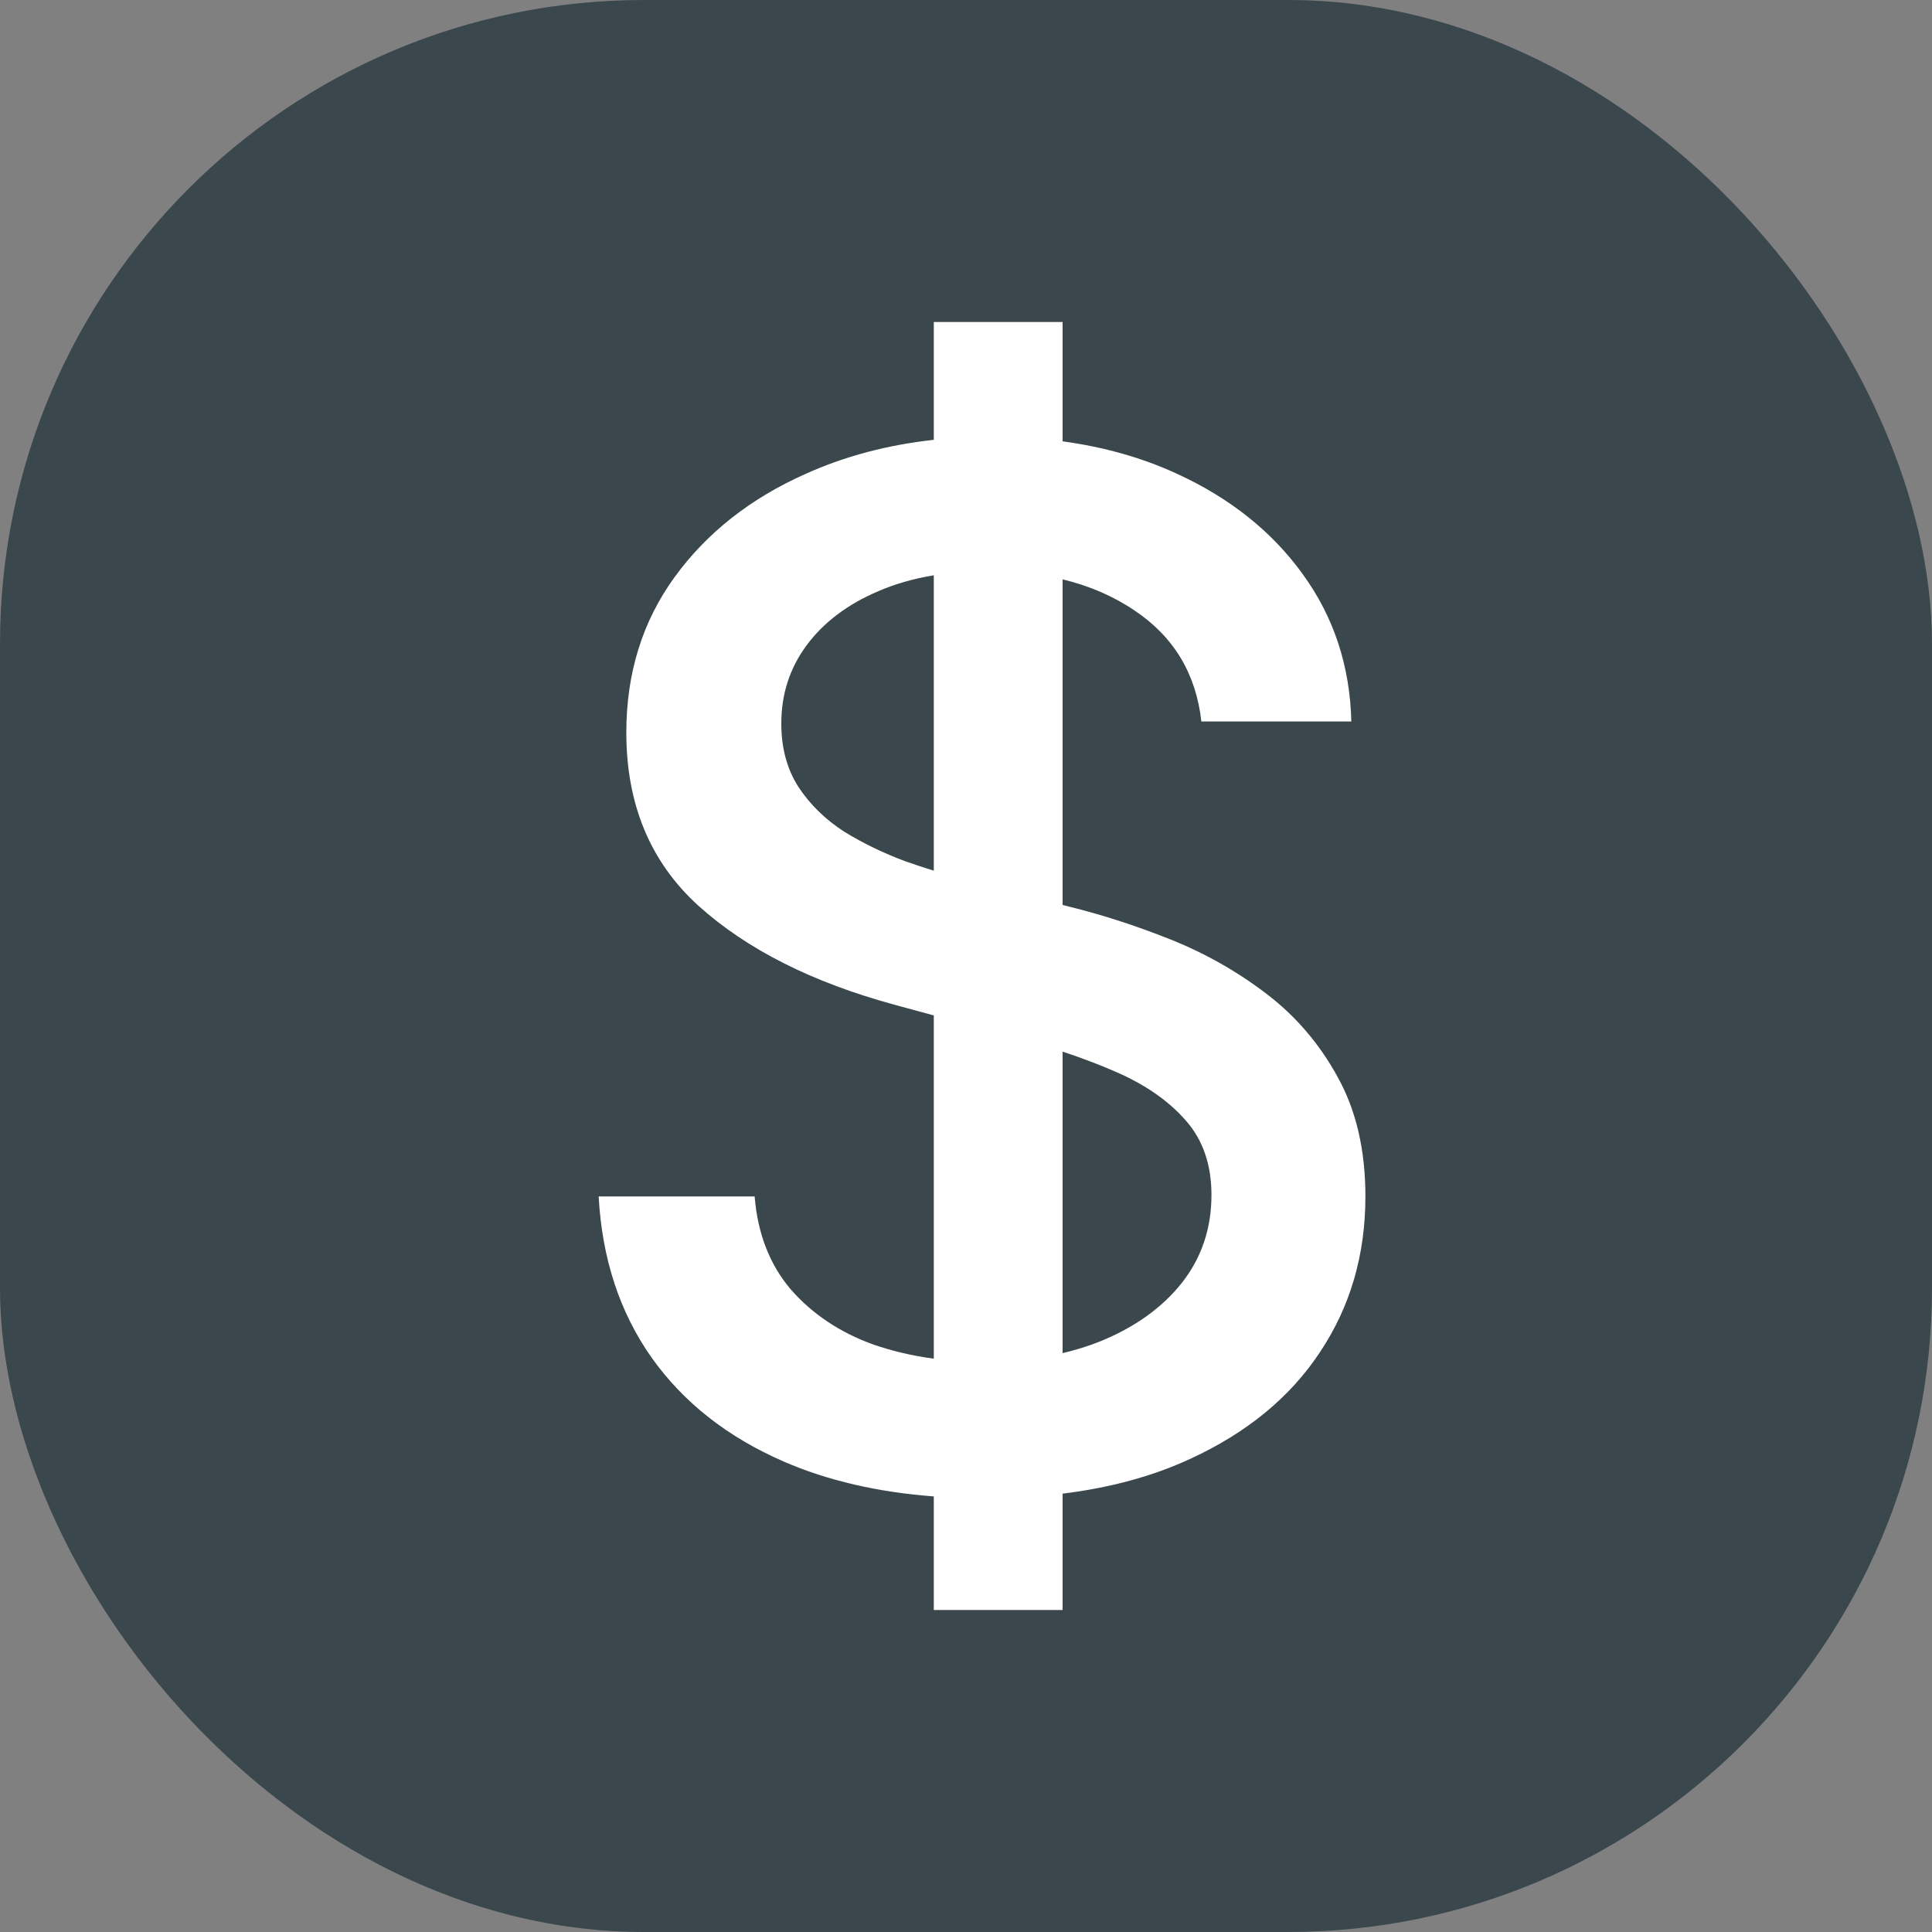 <?xml version="1.0" encoding="UTF-8"?> <svg xmlns="http://www.w3.org/2000/svg" width="60" height="60" viewBox="0 0 60 60" fill="none"><rect x="0" y="0" width="60" height="60" fill="#808080" stroke="none"/><rect width="60" height="60" rx="20" fill="#3A474D"></rect><path d="M33 13.706C34.283 13.88 35.459 14.212 36.529 14.703C38.196 15.463 39.508 16.51 40.467 17.844C41.425 19.167 41.925 20.688 41.967 22.406H37.31C37.144 20.927 36.456 19.781 35.248 18.969C34.591 18.521 33.842 18.196 33 17.992V28.104L33.201 28.156C34.222 28.406 35.269 28.745 36.342 29.172C37.415 29.599 38.41 30.162 39.326 30.859C40.243 31.557 40.982 32.422 41.545 33.453C42.118 34.484 42.404 35.719 42.404 37.156C42.404 38.969 41.935 40.578 40.998 41.984C40.071 43.391 38.722 44.5 36.951 45.312C35.794 45.847 34.477 46.204 33 46.387V50H29V46.473C27.253 46.34 25.7 45.981 24.342 45.391C22.592 44.63 21.222 43.552 20.232 42.156C19.243 40.75 18.696 39.083 18.592 37.156H23.436C23.529 38.312 23.904 39.276 24.561 40.047C25.227 40.807 26.076 41.375 27.107 41.75C27.706 41.959 28.337 42.106 29 42.195V31.535L27.779 31.203C25.217 30.505 23.186 29.479 21.686 28.125C20.196 26.771 19.451 24.979 19.451 22.75C19.451 20.906 19.951 19.297 20.951 17.922C21.951 16.547 23.305 15.479 25.014 14.719C26.231 14.169 27.56 13.817 29 13.659V10H33V13.706ZM33 42.023C33.408 41.926 33.799 41.806 34.17 41.656C35.243 41.219 36.087 40.615 36.701 39.844C37.316 39.062 37.623 38.151 37.623 37.109C37.623 36.161 37.352 35.385 36.81 34.781C36.279 34.177 35.555 33.677 34.639 33.281C34.13 33.059 33.584 32.852 33 32.659V42.023ZM29 17.866C28.374 17.97 27.8 18.133 27.279 18.359C26.321 18.766 25.576 19.328 25.045 20.047C24.524 20.755 24.264 21.562 24.264 22.469C24.264 23.229 24.441 23.885 24.795 24.438C25.16 24.99 25.634 25.453 26.217 25.828C26.811 26.193 27.446 26.5 28.123 26.75C28.42 26.855 28.713 26.951 29 27.04V17.866Z" fill="white"></path></svg> 